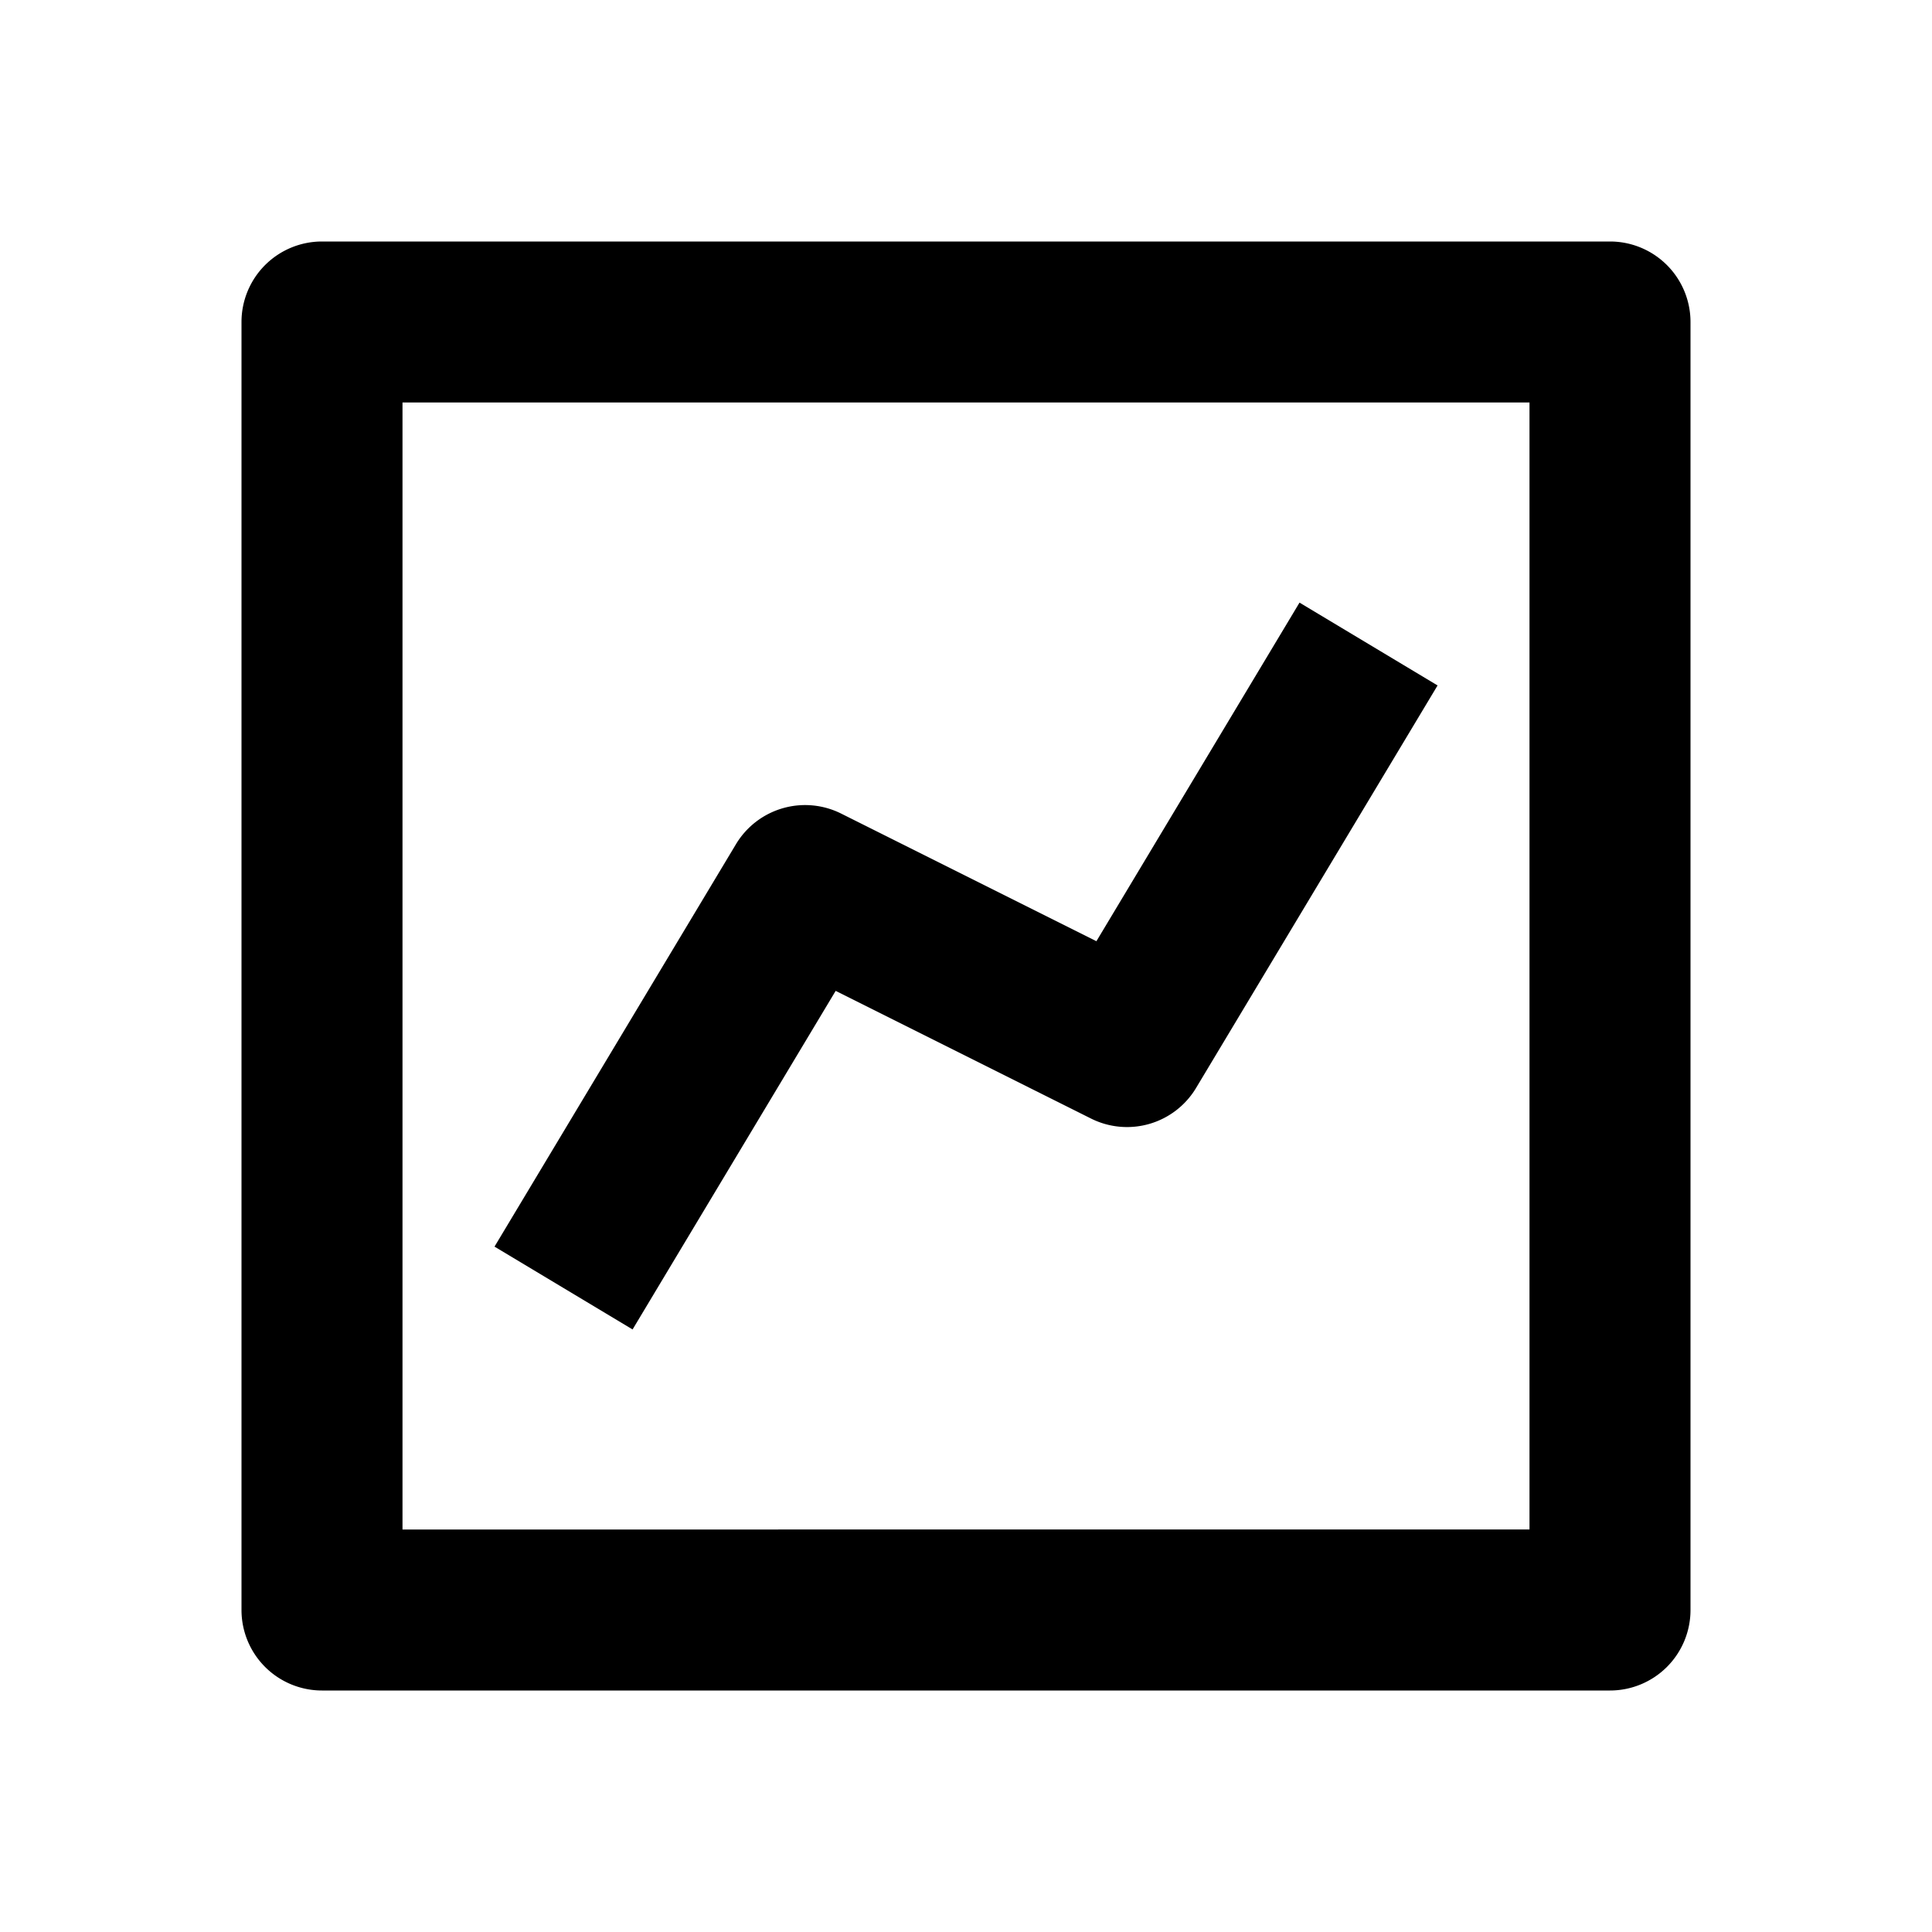 <svg xmlns="http://www.w3.org/2000/svg" width="24" height="24" viewBox="0 0 24 24"><path d="M21 20V4a1 1 0 0 0-1-1H4a1 1 0 0 0-1 1v16a1 1 0 0 0 1 1h16a1 1 0 0 0 1-1zm-2-1H5V5h14v14z"/><path d="M10.381 12.309l3.172 1.586a1 1 0 0 0 1.305-.38l3-5-1.715-1.029-2.523 4.206-3.172-1.586a1.002 1.002 0 0 0-1.305.38l-3 5 1.715 1.029 2.523-4.206z"/></svg>